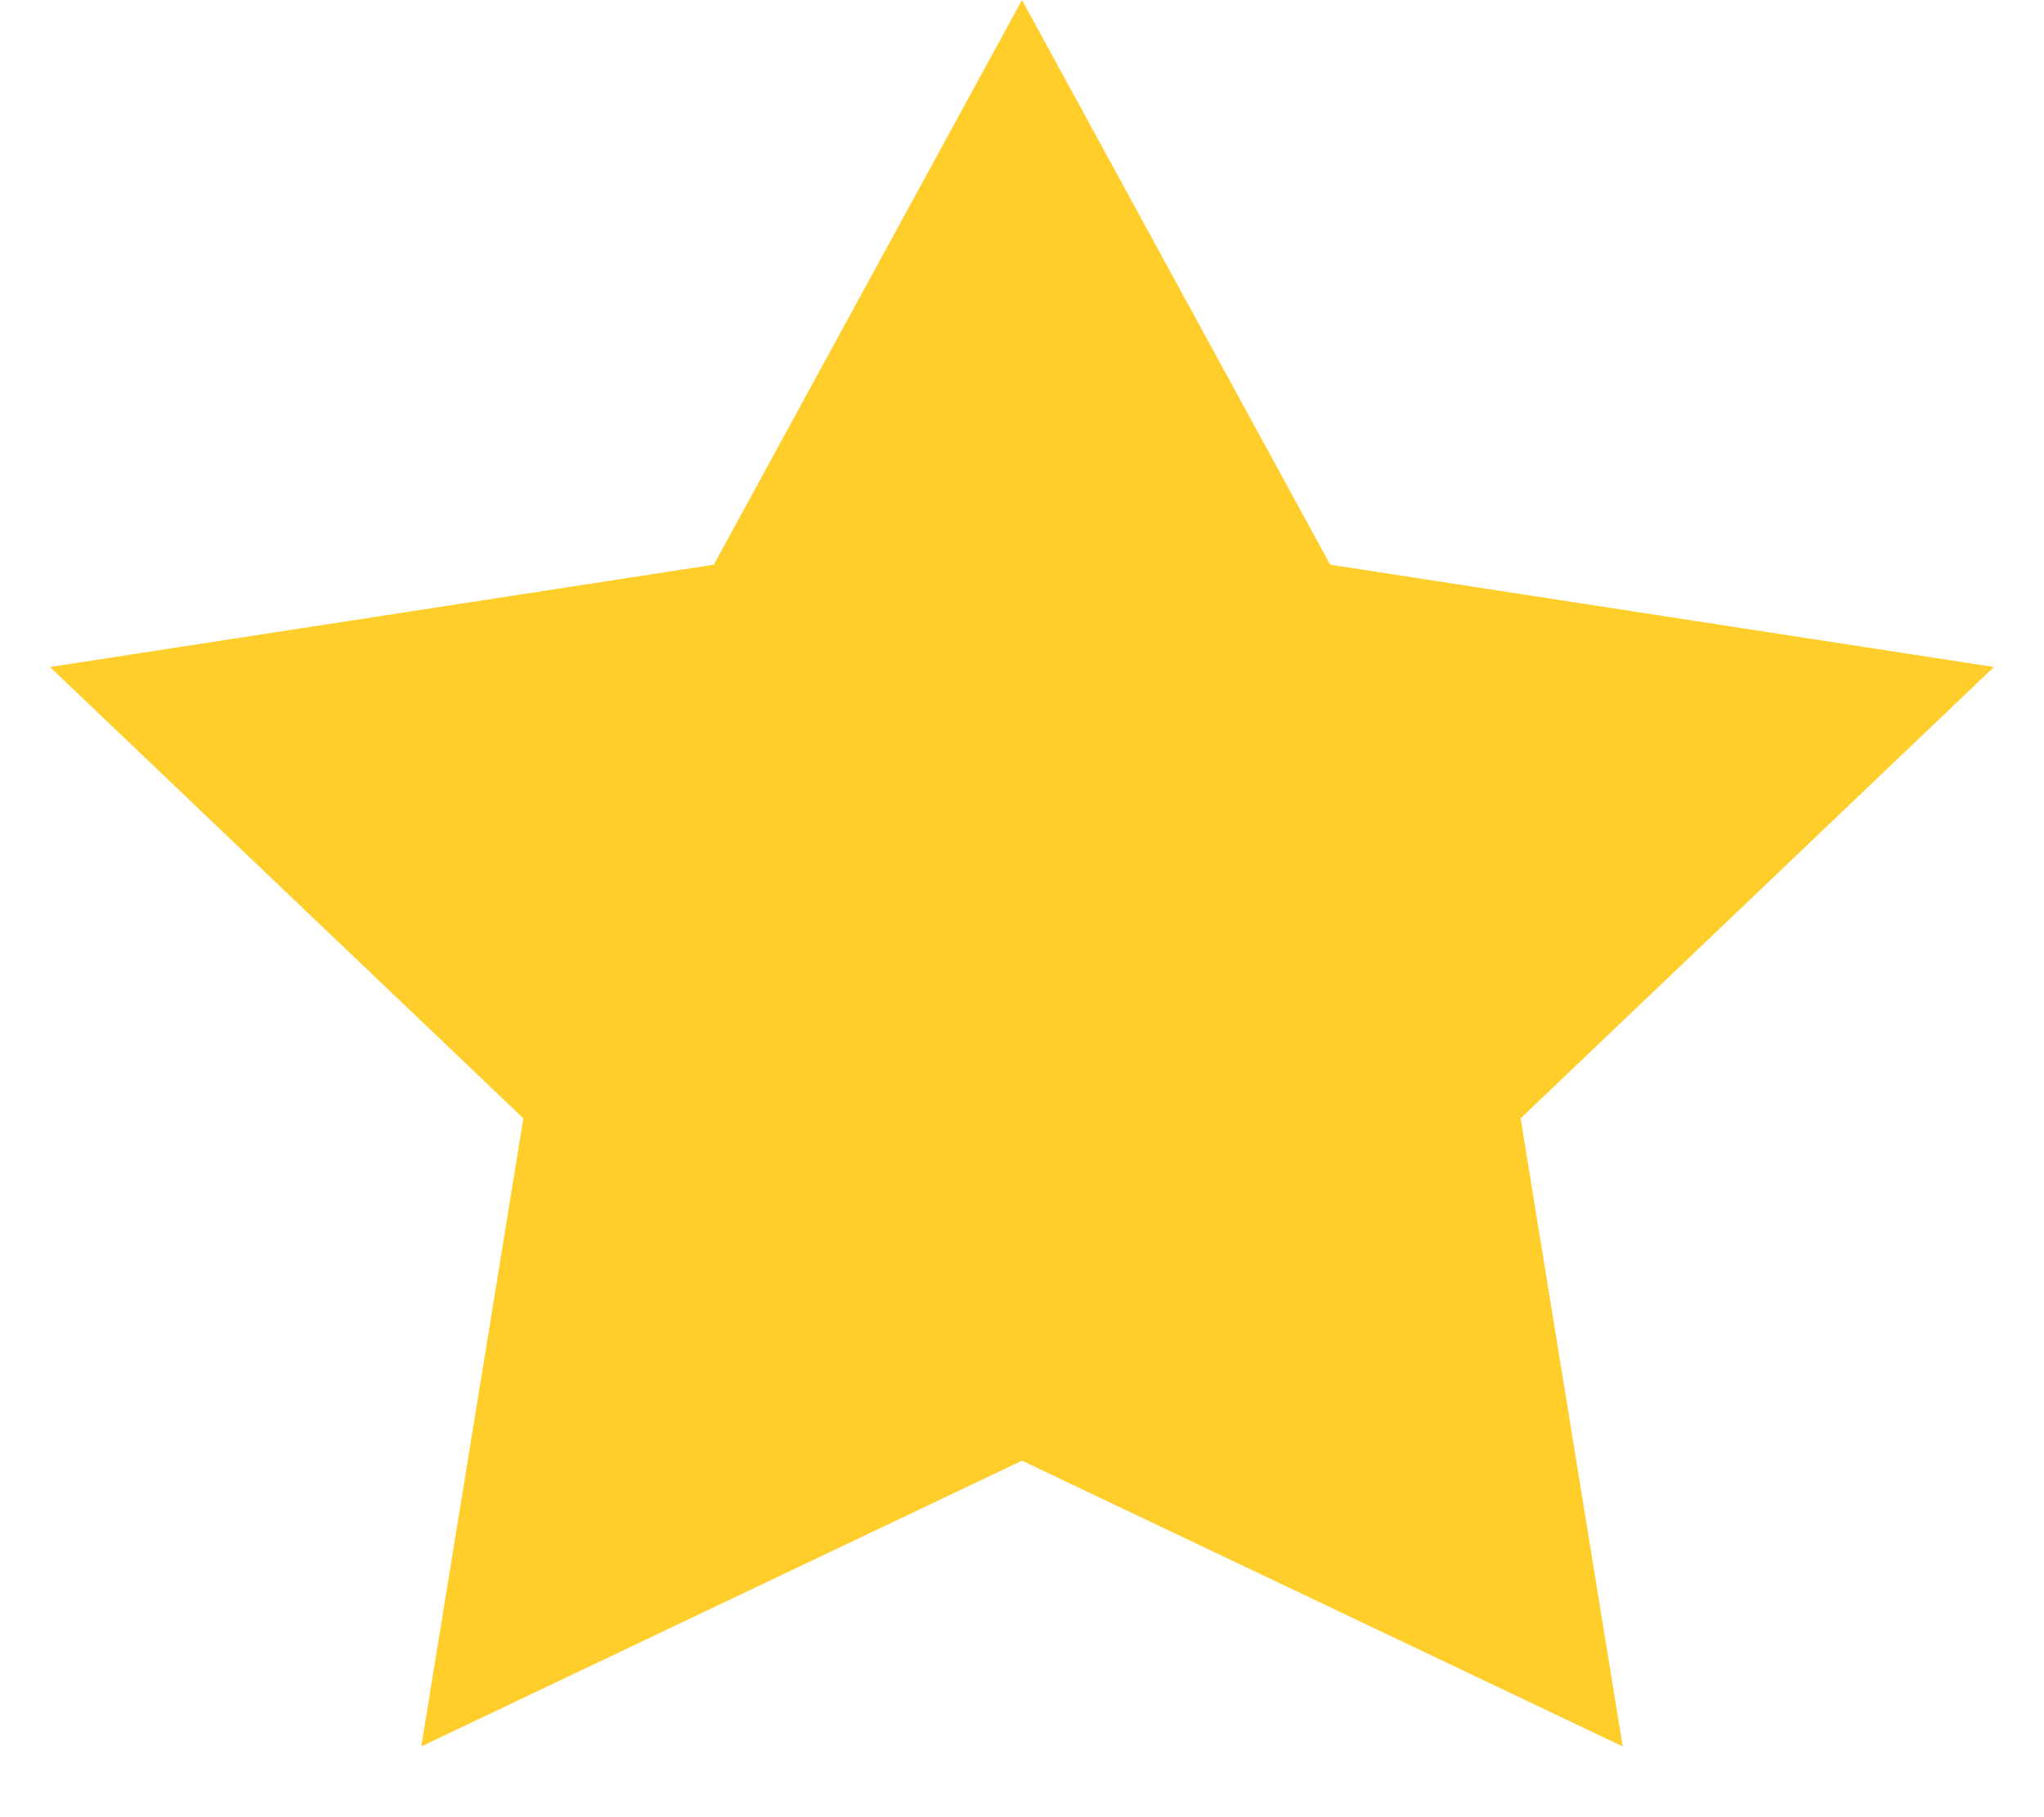 <svg width="18" height="16" viewBox="0 0 18 16" fill="none" xmlns="http://www.w3.org/2000/svg">
<path d="M9 0L11.714 4.972L17.559 5.873L13.391 9.847L14.29 15.377L9 12.861L3.71 15.377L4.609 9.847L0.44 5.873L6.286 4.972L9 0Z" fill="#FFCE2B"/>
</svg>
